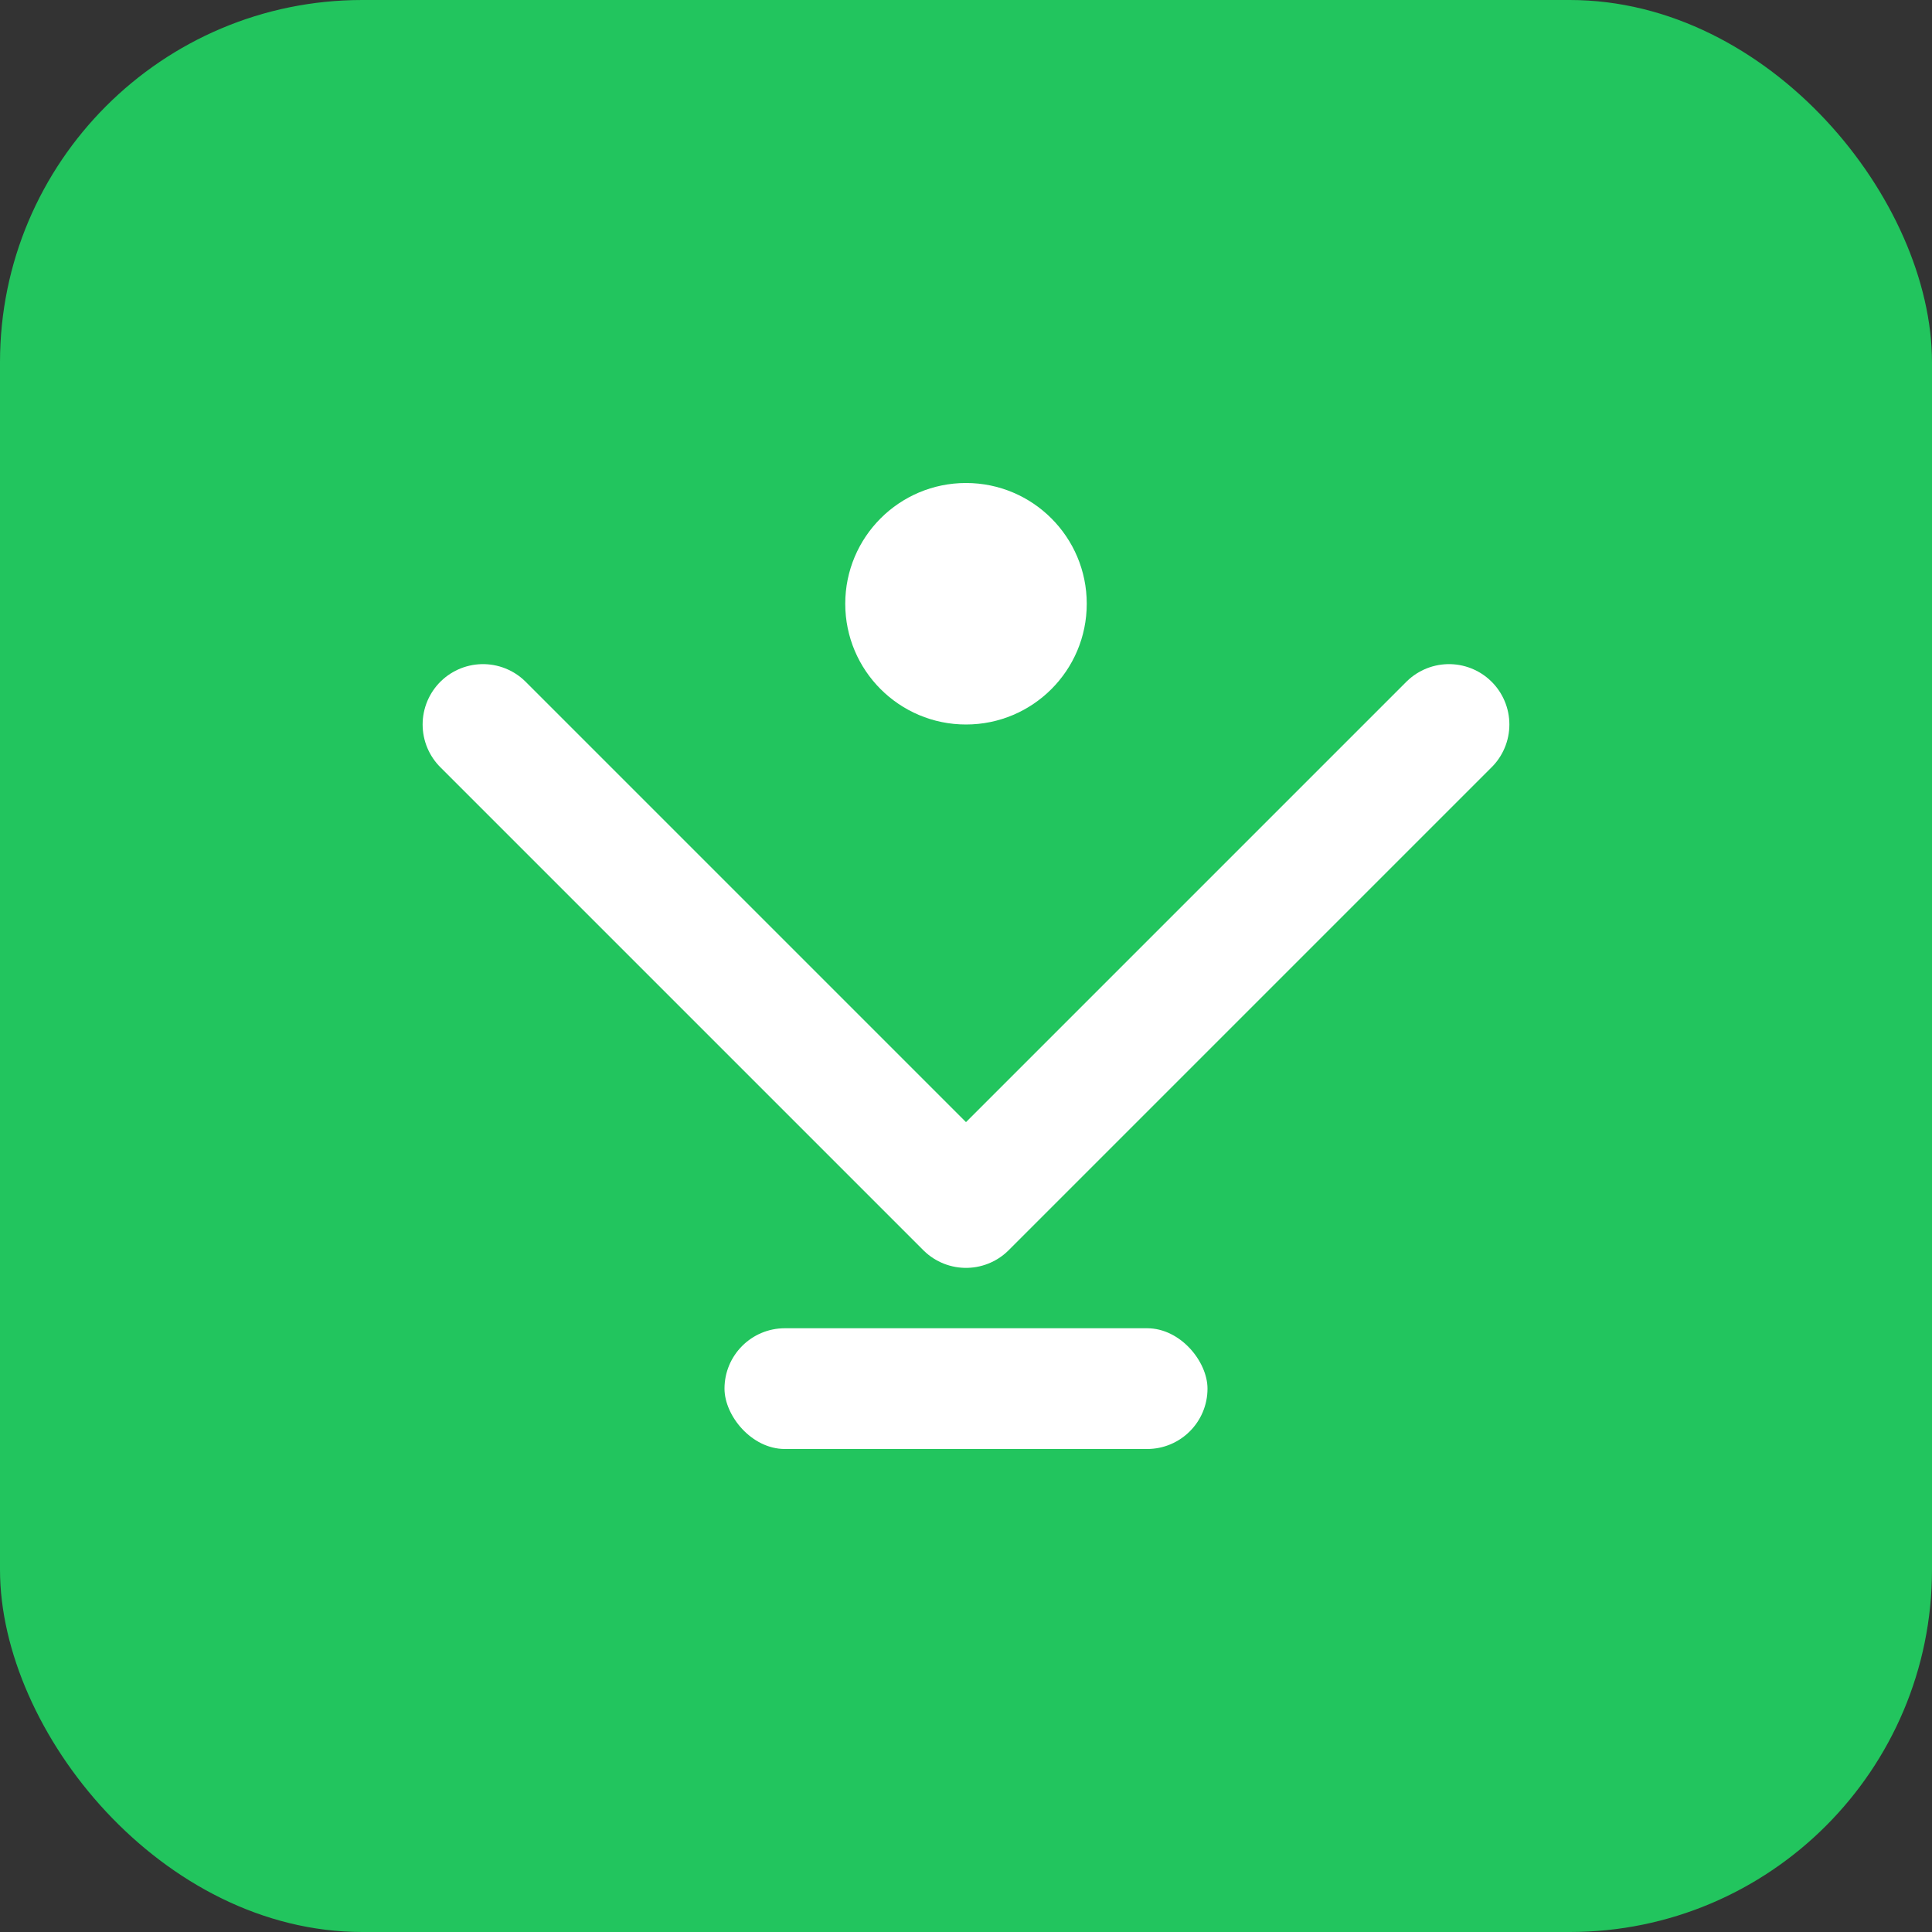 <svg width="32" height="32" viewBox="0 0 32 32" fill="none" xmlns="http://www.w3.org/2000/svg">
  <rect x="0" y="0" width="32" height="32" fill="#333333" stroke="none"/>
  <rect width="32" height="32" rx="6" fill="#22C55E"/>
  <path d="M8 12L16 20L24 12" stroke="white" stroke-width="2" stroke-linecap="round" stroke-linejoin="round"/>
  <circle cx="16" cy="10" r="2" fill="white"/>
  <rect x="12" y="22" width="8" height="2" rx="1" fill="white"/>
</svg>